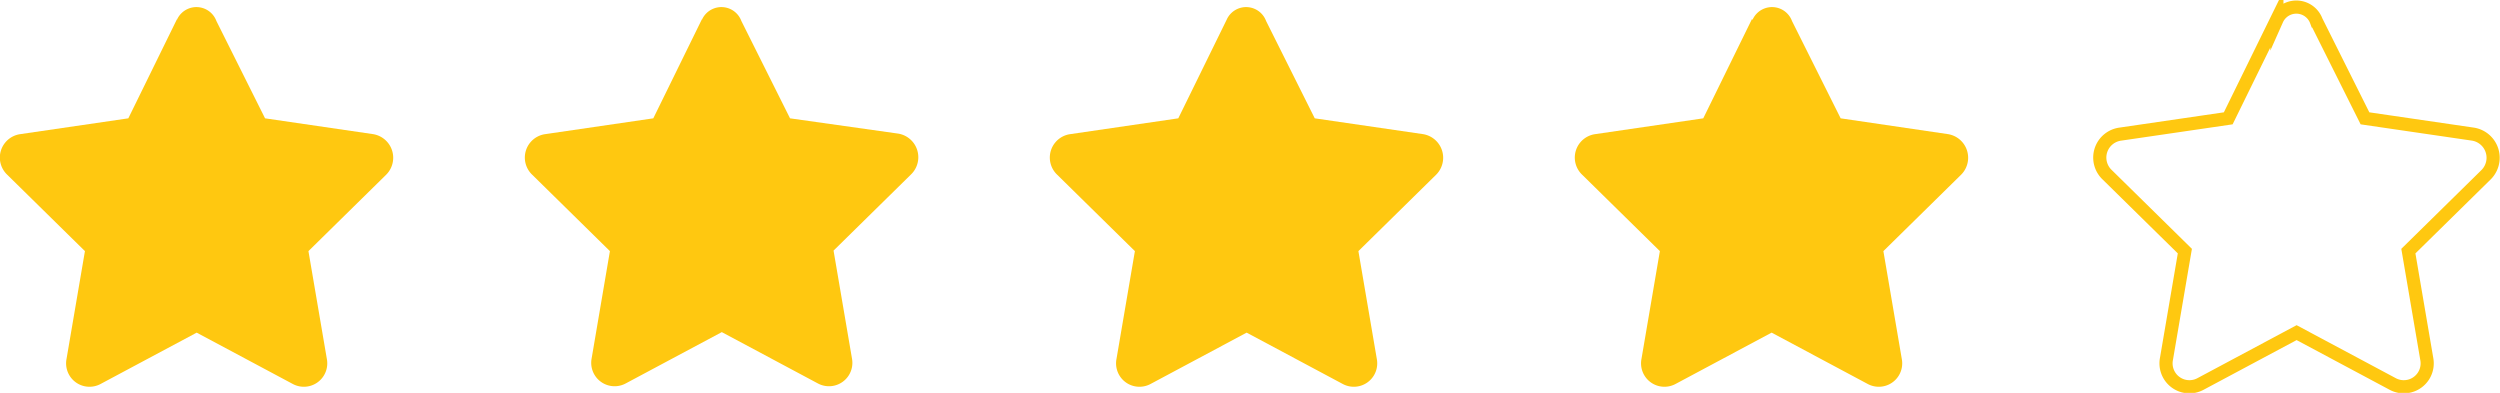 <svg xmlns="http://www.w3.org/2000/svg" viewBox="0 0 190.15 29.88"><title>5-star</title><path d="M13.46,1.46,9.76,9l-8.2,1.2a1.8,1.8,0,0,0-1,3.1l5.9,5.8-1.4,8.2a1.78,1.78,0,0,0,2.6,1.9l7.3-3.9,7.3,3.9a1.78,1.78,0,0,0,2.6-1.9l-1.4-8.2,5.9-5.8a1.82,1.82,0,0,0-1-3.1L20.16,9l-3.7-7.4a1.62,1.62,0,0,0-3-.1Z" style="fill:#ffc810"/><path d="M53.39,1.46,49.69,9l-8.2,1.2a1.8,1.8,0,0,0-1,3.1l5.9,5.8L45,27.26a1.78,1.78,0,0,0,2.6,1.9l7.3-3.9,7.3,3.9a1.78,1.78,0,0,0,2.6-1.9l-1.4-8.2,5.9-5.8a1.82,1.82,0,0,0-1-3.1L60.09,9l-3.7-7.4a1.62,1.62,0,0,0-3-.1Z" style="fill:#ffc810"/><path d="M93.32,1.46,89.62,9l-8.2,1.2a1.8,1.8,0,0,0-1,3.1l5.9,5.8-1.4,8.2a1.78,1.78,0,0,0,2.6,1.9l7.3-3.9,7.3,3.9a1.78,1.78,0,0,0,2.6-1.9l-1.4-8.2,5.9-5.8a1.82,1.82,0,0,0-1-3.1L100,9l-3.7-7.4a1.62,1.62,0,0,0-3-.1Z" style="fill:#ffc810"/><path d="M133.25,1.46,129.55,9l-8.2,1.2a1.8,1.8,0,0,0-1,3.1l5.9,5.8-1.4,8.2a1.78,1.78,0,0,0,2.6,1.9l7.3-3.9,7.3,3.9a1.78,1.78,0,0,0,2.6-1.9l-1.4-8.2,5.9-5.8a1.82,1.82,0,0,0-1-3.1L140,9l-3.7-7.4a1.62,1.62,0,0,0-3-.1Z" style="fill:#ffc810"/><path d="M173.18,1.46,169.48,9l-8.2,1.2a1.8,1.8,0,0,0-1,3.1l5.9,5.8-1.4,8.2a1.78,1.78,0,0,0,2.6,1.9l7.3-3.9,7.3,3.9a1.78,1.78,0,0,0,2.6-1.9l-1.4-8.2,5.9-5.8a1.82,1.82,0,0,0-1-3.1L179.88,9l-3.7-7.4a1.62,1.62,0,0,0-3-.1Z" style="fill:none;stroke:#ffc810;stroke-miterlimit:10"/></svg>